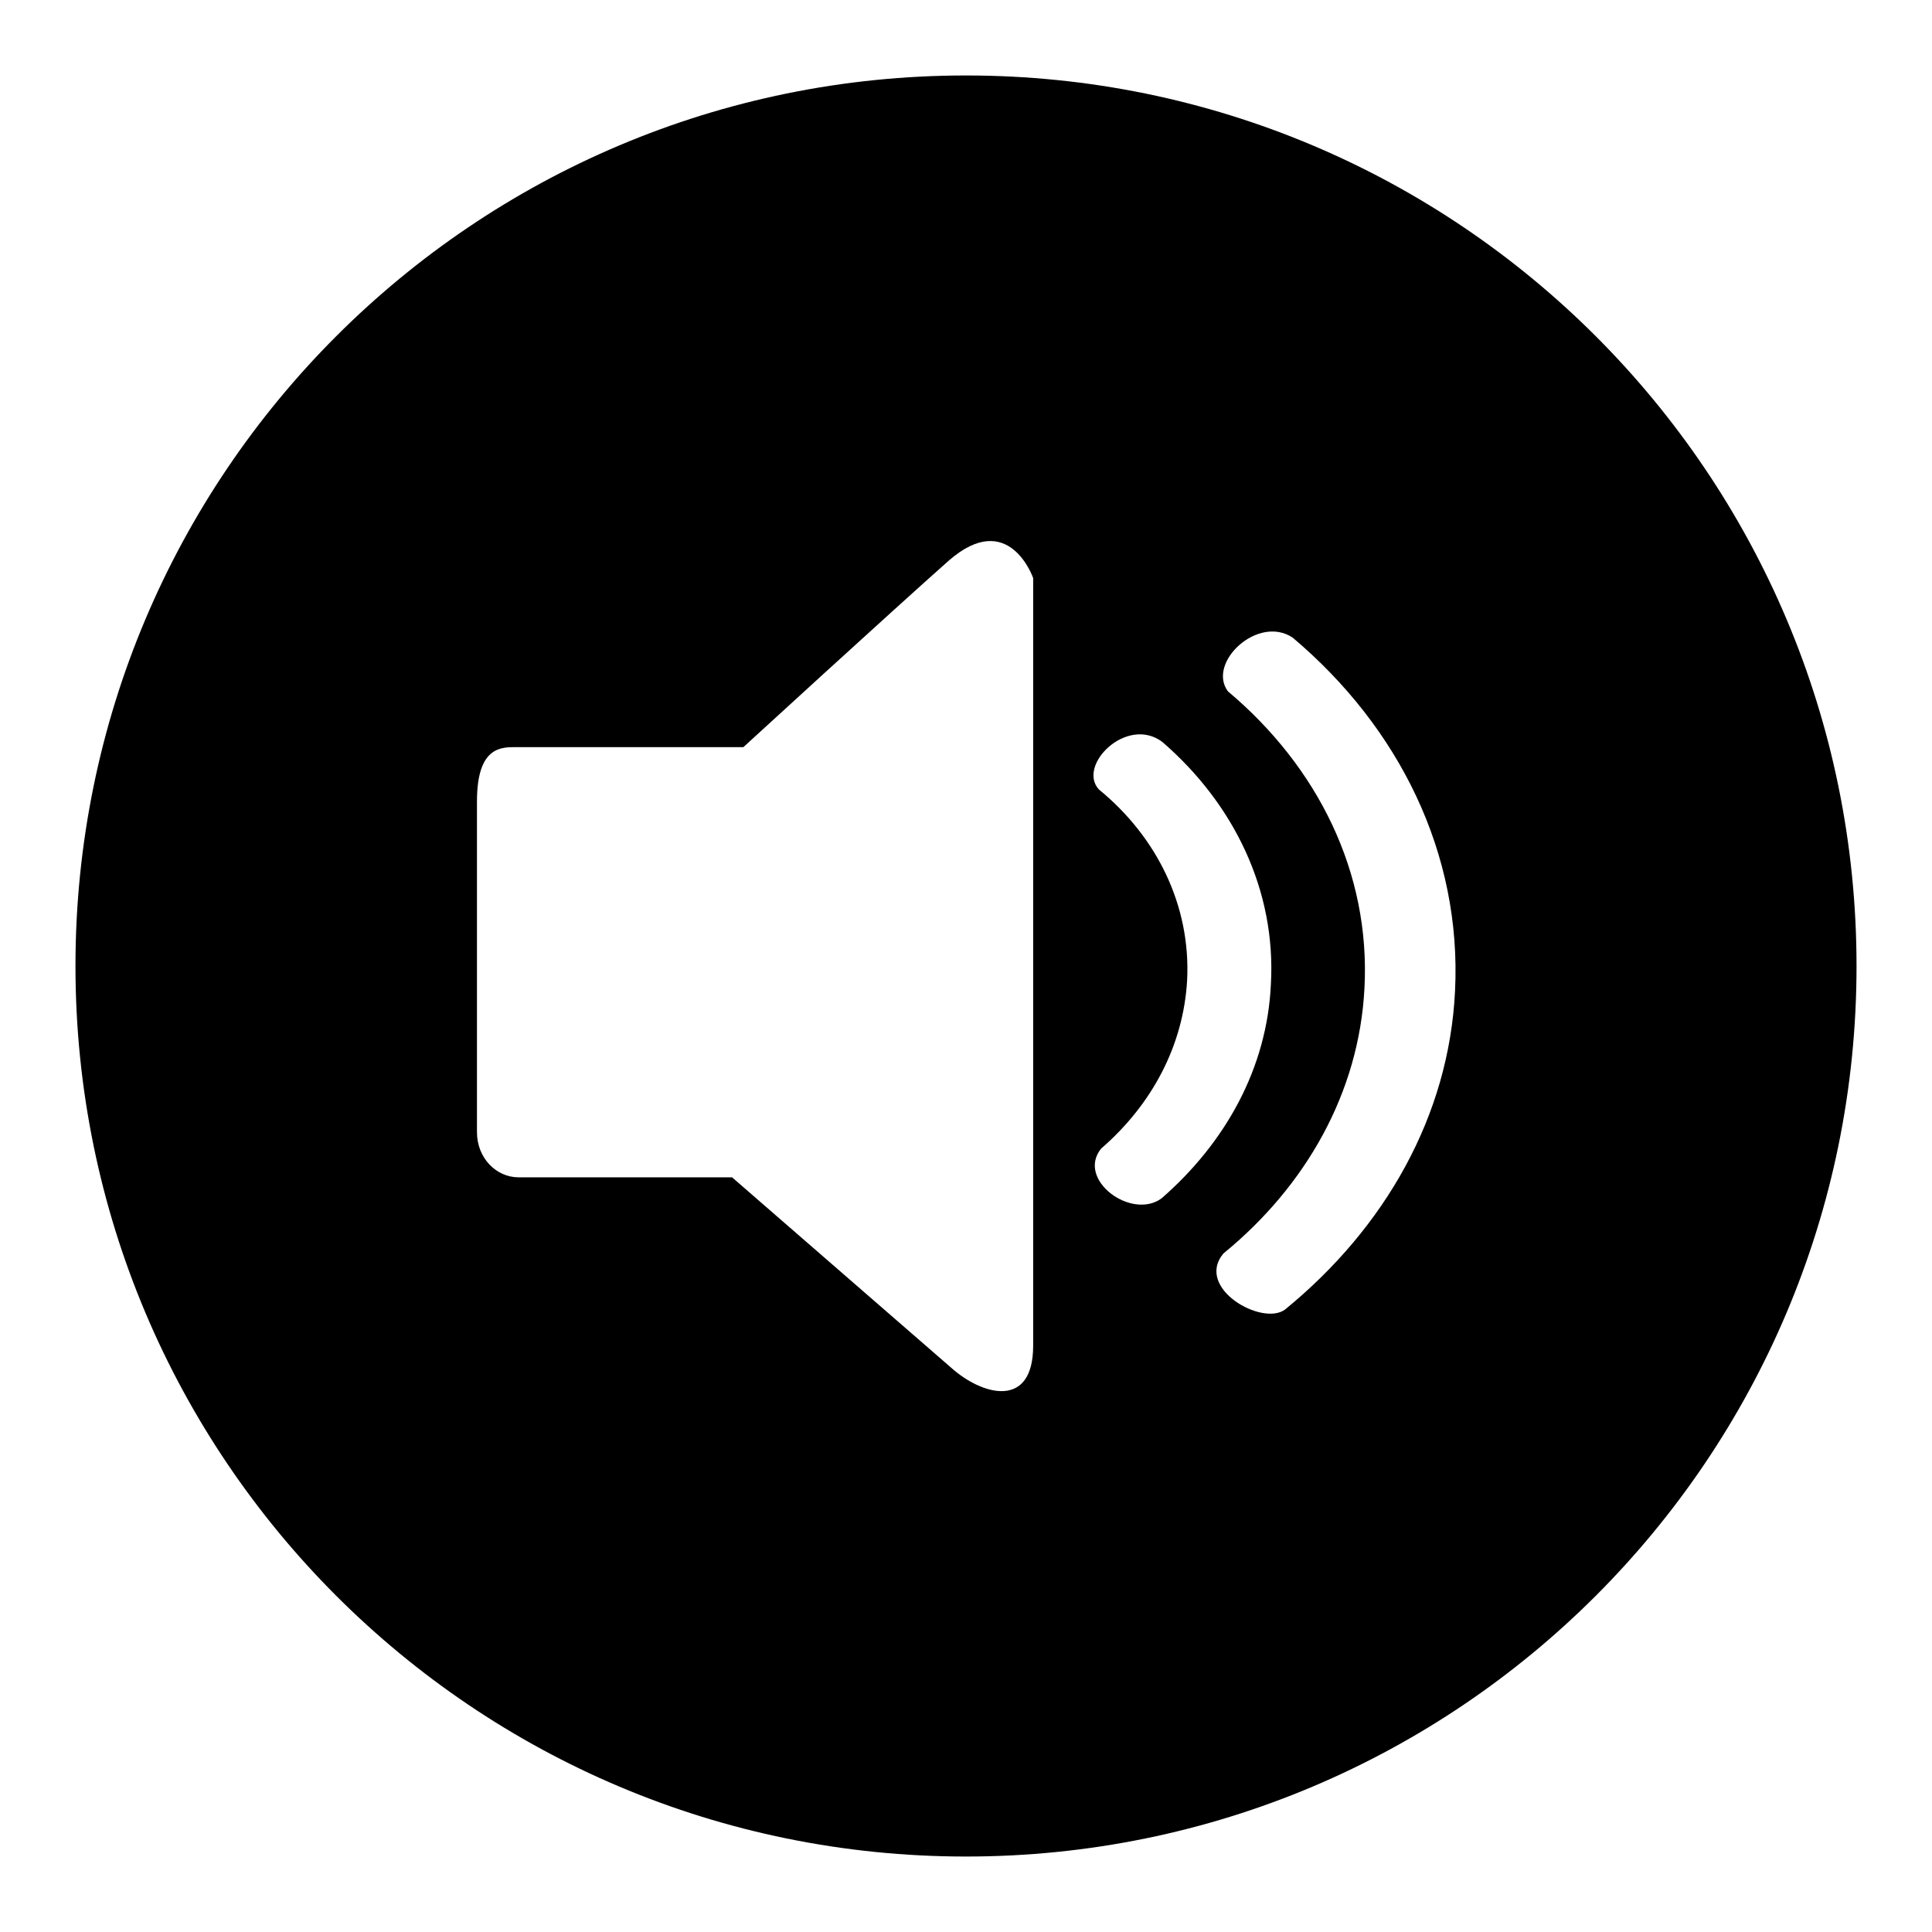 <?xml version="1.0" encoding="utf-8"?>
<!-- Svg Vector Icons : http://www.onlinewebfonts.com/icon -->
<!DOCTYPE svg PUBLIC "-//W3C//DTD SVG 1.1//EN" "http://www.w3.org/Graphics/SVG/1.1/DTD/svg11.dtd">
<svg version="1.1" xmlns="http://www.w3.org/2000/svg" xmlns:xlink="http://www.w3.org/1999/xlink" x="0px" y="0px" viewBox="0 0 256 256" enable-background="new 0 0 256 256" xml:space="preserve">
<g><g><path fill="#000000" d="M128,10c65.2,0,118,52.8,118,118c0,65.2-52.8,118-118,118c-65.2,0-118-52.8-118-118C10,62.8,62.8,10,128,10L128,10z M136.9,178.3V76.6c0,0-3.2-9.3-11.2-2.3c-8,7.1-27.2,24.7-27.2,24.7h-30c-2,0-5.3-0.2-5.3,7.2c0,7.4,0,43.8,0,43.8c0,3.5,2.6,6,5.5,6c2.9,0,28.3,0,28.3,0l29,25.2C130.1,184.9,136.9,186.8,136.9,178.3L136.9,178.3z M192.8,131.3c0.9-18.2-7.4-34.9-21.5-46.8c-4.6-3.1-11.4,3.3-8.6,7.1c11.9,10,18.9,24,18.1,39.3c-0.7,13.9-7.8,26.3-18.7,35.2c-3.8,4.6,5.2,9.7,8.2,7.4C183.5,162.7,192,147.9,192.8,131.3L192.8,131.3z M157.3,129.9c-0.5,8.7-4.7,16.5-11.4,22.3c-3.3,4.1,4,9.5,8,6.6c8.5-7.4,14-17.3,14.5-28.4c0.7-12.4-4.9-23.9-14.4-32.1c-4.7-3.5-11.3,3.1-8.4,6.3C153.3,110.9,157.8,120,157.3,129.9L157.3,129.9z"/></g></g>
</svg>
